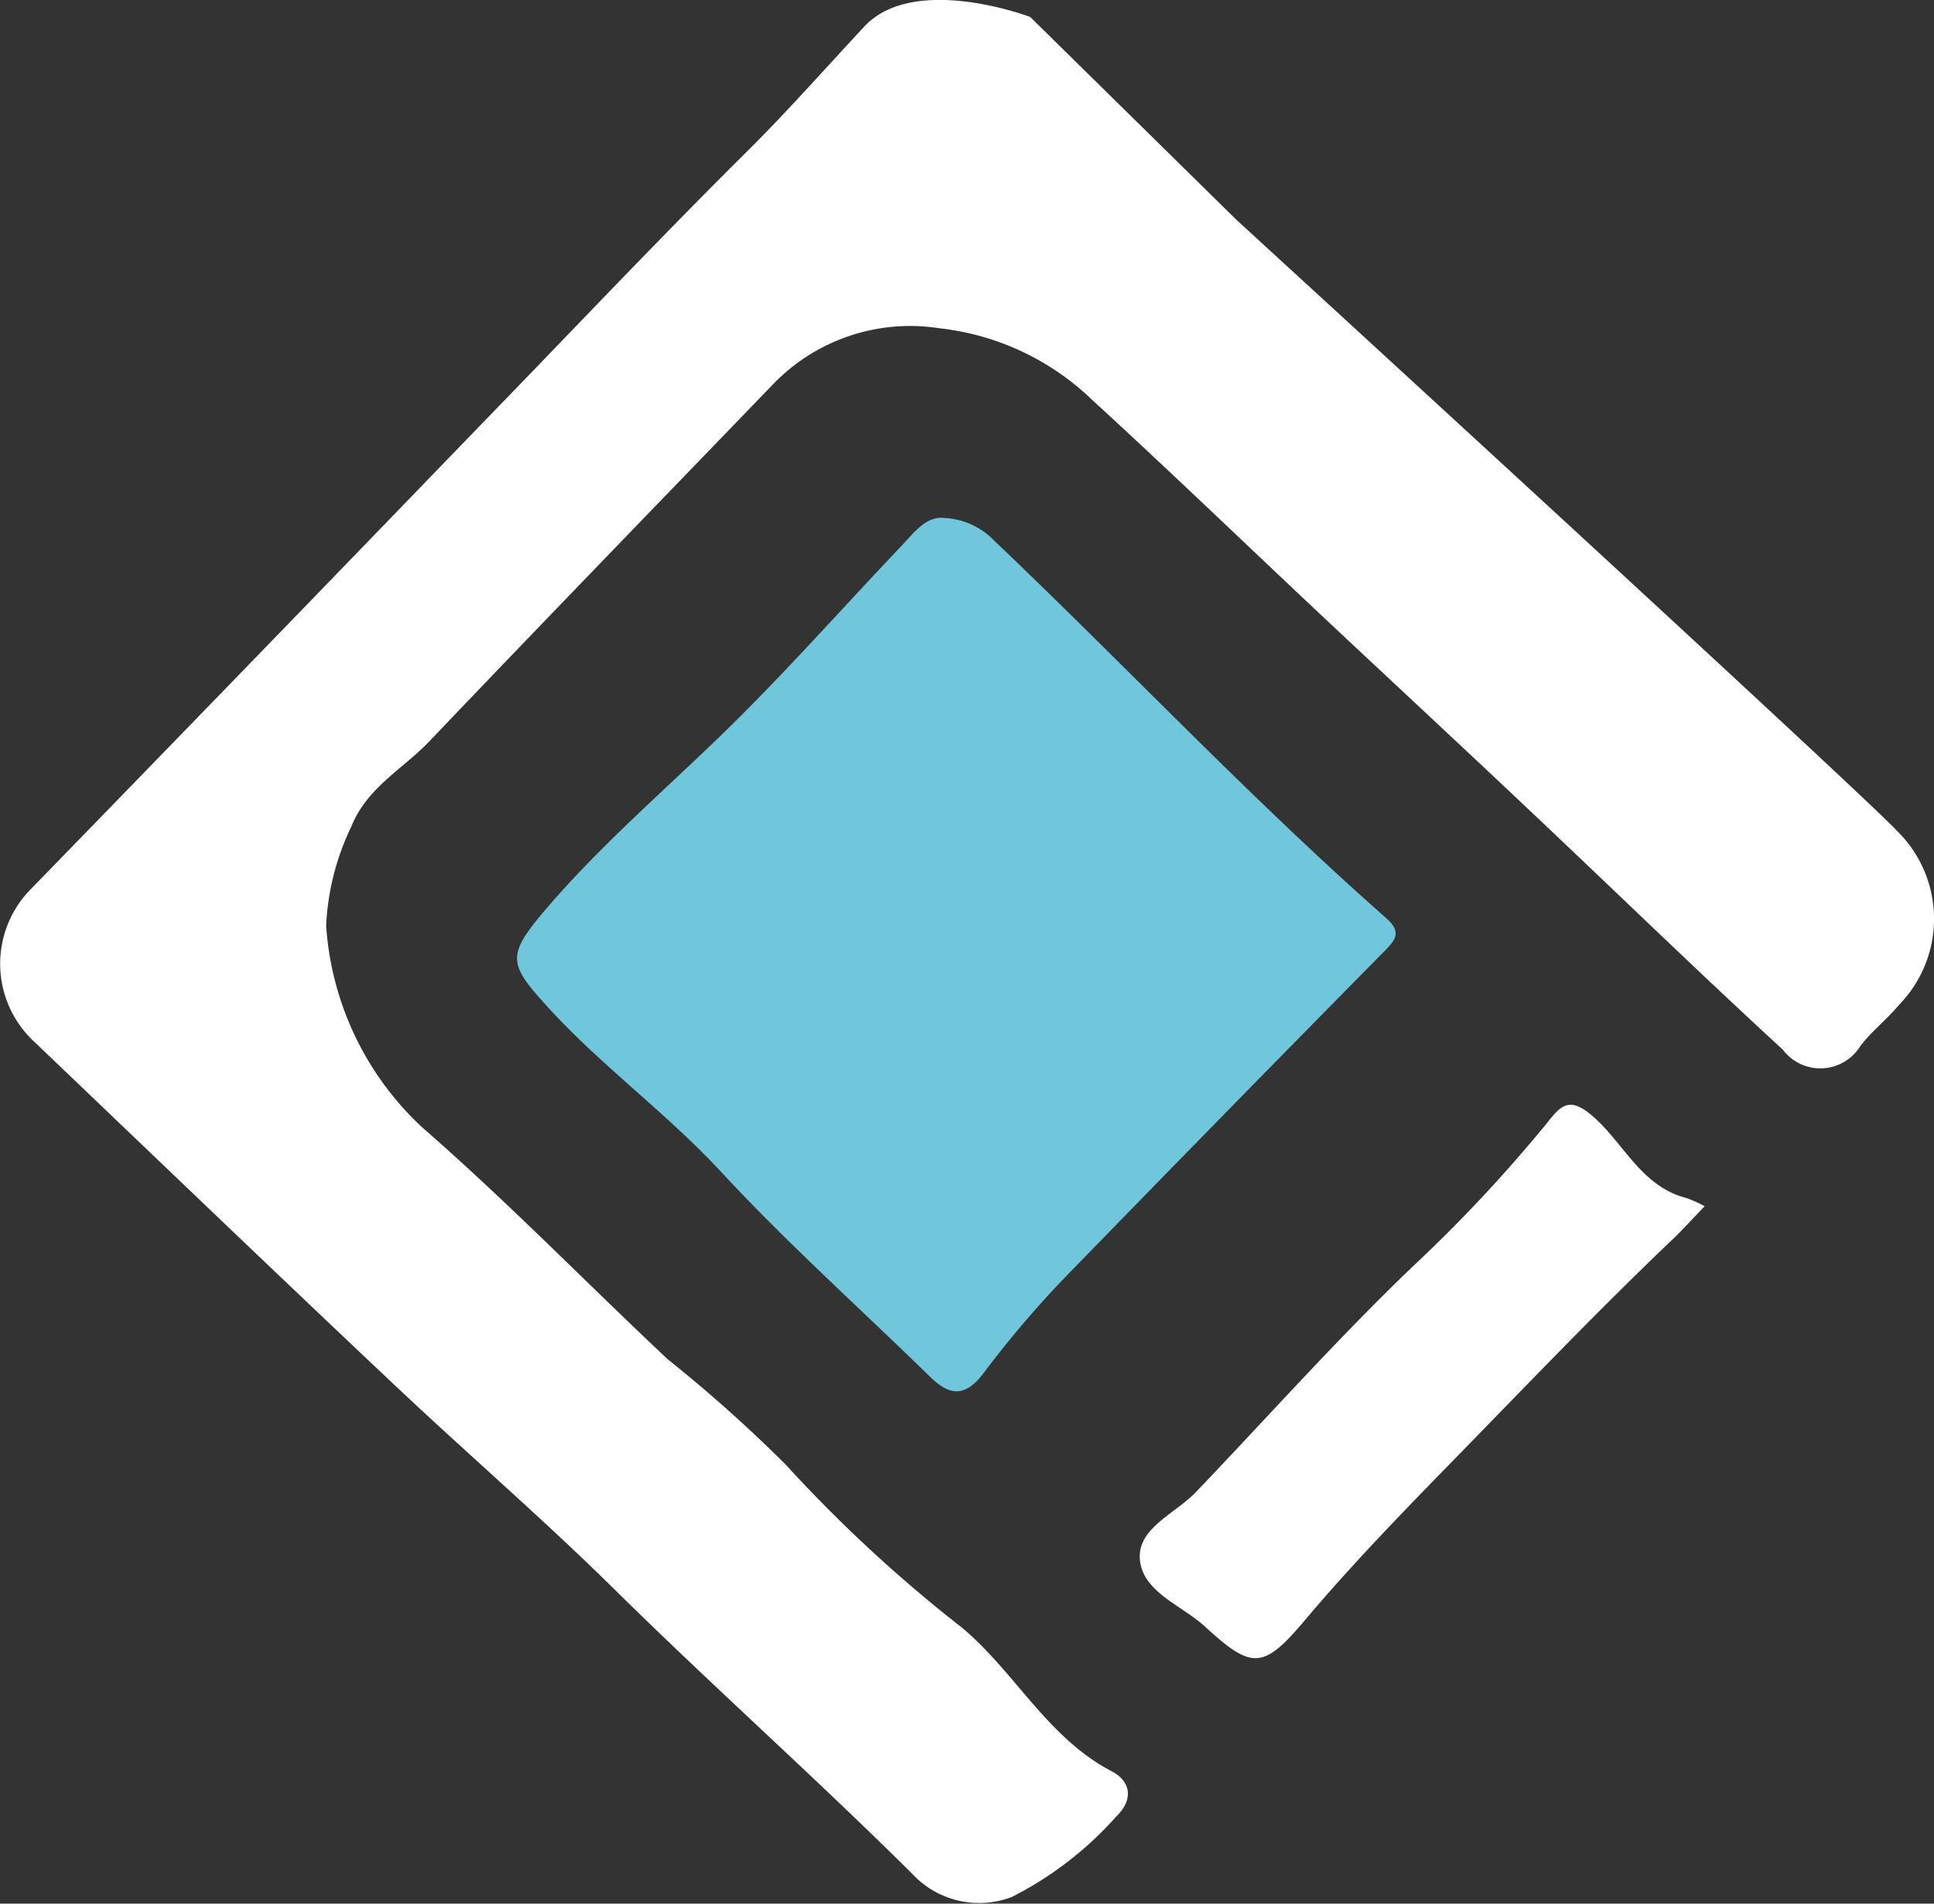 <svg xmlns="http://www.w3.org/2000/svg" width="39.131" height="38.513" viewBox="0 0 39.131 38.513"><rect x="0" y="0" width="39.131" height="38.513" fill="#333333" stroke="none"/><g id="Group_39564" data-name="Group 39564" transform="translate(-4294.736 1485.546)"><path id="Path_40000" data-name="Path 40000" d="M329.84,12.754a6.13,6.13,0,0,0,1.936,4.071c1.722,1.5,3.315,3.139,4.977,4.7a29.075,29.075,0,0,1,2.385,2.129,28.942,28.942,0,0,0,3.568,3.3c1.076.9,1.727,2.226,3.031,2.906.355.185.472.547.079.925a7.134,7.134,0,0,1-2.1,1.615,1.848,1.848,0,0,1-2.025-.475c-1.97-1.956-4.045-3.8-6.023-5.753-1.444-1.424-3-2.764-4.481-4.163-2.432-2.294-4.843-4.609-7.26-6.917a2.148,2.148,0,0,1-.055-3.088q4.531-4.658,9.044-9.332C334.72.817,336.5-1.071,338.343-2.9c.817-.809,1.593-1.69,2.385-2.539,1.013-1.087,3.357-.195,3.357-.195l4.177,4.108s12.557,11.5,13.363,12.36a2.49,2.49,0,0,1,.037,3.521c-.24.292-.551.529-.779.829a.951.951,0,0,1-1.57.075c-1.775-1.632-3.5-3.312-5.257-4.967-1.355-1.28-2.722-2.547-4.081-3.823-1.543-1.449-3.067-2.919-4.628-4.348a5.288,5.288,0,0,0-3.1-1.457,3.85,3.85,0,0,0-3.374,1.143c-2.315,2.4-4.643,4.8-6.944,7.213-.536.564-1.262.931-1.583,1.733A5.149,5.149,0,0,0,329.84,12.754Z" transform="translate(3971.495 -1479.569)" fill="#fff"></path><path id="Path_40001" data-name="Path 40001" d="M504.637,172.362a1.492,1.492,0,0,1,1,.458c2.658,2.529,5.172,5.205,7.928,7.634.319.281.2.437-.033.672q-3.255,3.3-6.49,6.627a21.052,21.052,0,0,0-1.624,1.914c-.369.486-.682.458-1.079.069-1.412-1.381-2.889-2.7-4.229-4.147-1.1-1.186-2.413-2.136-3.5-3.326-.8-.877-.848-1.039-.07-1.957,1.1-1.294,2.388-2.4,3.6-3.577,1.258-1.222,2.42-2.541,3.629-3.812C504.027,172.644,504.262,172.317,504.637,172.362Z" transform="translate(3809.215 -1647.428)" fill="#70c6da"></path><path id="Path_40002" data-name="Path 40002" d="M715.608,370.562c-.3.316-.47.5-.649.672-1.47,1.4-2.878,2.872-4.293,4.323-1.067,1.093-2.151,2.2-3.141,3.375-.843,1-1.072,1.016-2.02.142-.475-.438-1.283-.707-1.326-1.38-.039-.622.718-.911,1.134-1.346,1.457-1.523,2.854-3.094,4.382-4.559a29.756,29.756,0,0,0,2.7-2.881c.316-.4.484-.612,1.046-.076s.932,1.342,1.786,1.562A2.719,2.719,0,0,1,715.608,370.562Z" transform="translate(3613.619 -1831.706)" fill="#fff"></path></g></svg>